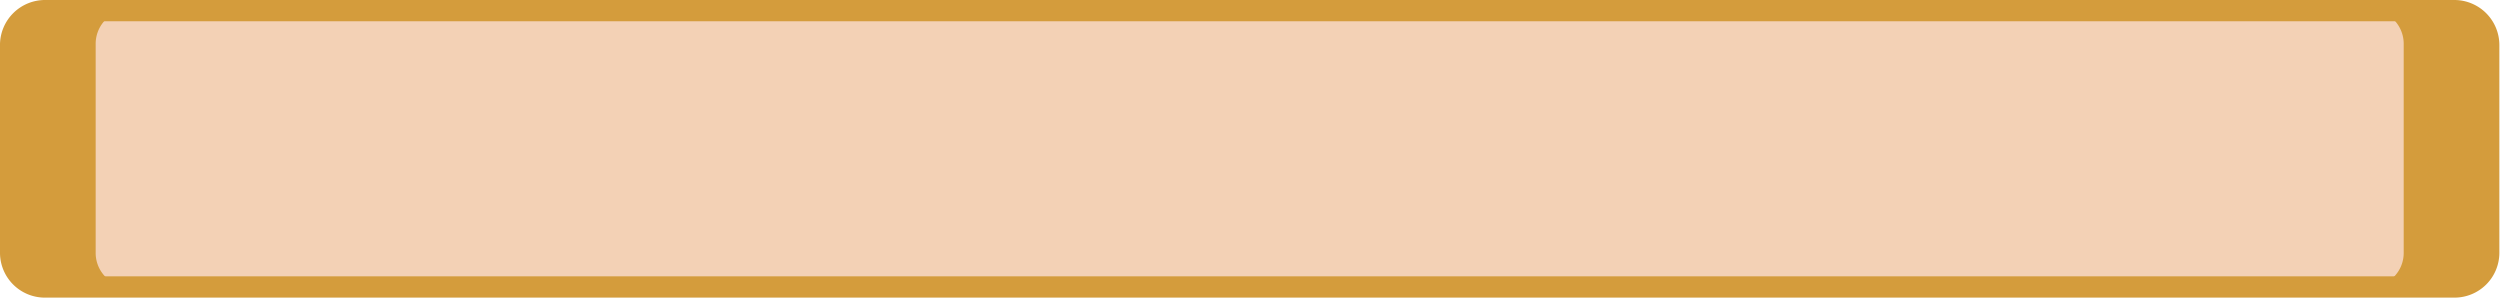 <?xml version="1.0" encoding="UTF-8" standalone="no"?><svg xmlns="http://www.w3.org/2000/svg" xmlns:xlink="http://www.w3.org/1999/xlink" fill="#000000" height="14" preserveAspectRatio="xMidYMid meet" version="1" viewBox="1.1 1.0 117.6 14.0" width="117.6" zoomAndPan="magnify"><g><g id="change1_1"><rect fill="#f3d1b5" height="13.05" rx="1.61" width="116.57" x="1.6" y="1.45"/></g><g id="change2_1"><path d="M116.56,15H3.21A2.11,2.11,0,0,1,1.1,12.9V3.06A2.12,2.12,0,0,1,3.21,1H116.56a2.12,2.12,0,0,1,2.11,2.11V12.9A2.11,2.11,0,0,1,116.56,15ZM3.21,2A1.11,1.11,0,0,0,2.1,3.06V12.9A1.11,1.11,0,0,0,3.21,14H116.56a1.11,1.11,0,0,0,1.11-1.1V3.06A1.11,1.11,0,0,0,116.56,2Z" fill="#d49c3c"/></g><g id="change2_2"><path d="M5.6,12.9V3.06A1.61,1.61,0,0,1,7.21,1.45h-4A1.61,1.61,0,0,0,1.6,3.06V12.9a1.6,1.6,0,0,0,1.61,1.6h4A1.6,1.6,0,0,1,5.6,12.9Z" fill="#d49c3c"/></g><g id="change2_3"><path d="M116.56,1.45h-4a1.61,1.61,0,0,1,1.61,1.61V12.9a1.6,1.6,0,0,1-1.61,1.6h4a1.6,1.6,0,0,0,1.61-1.6V3.06A1.61,1.61,0,0,0,116.56,1.45Z" fill="#d49c3c"/></g></g></svg>